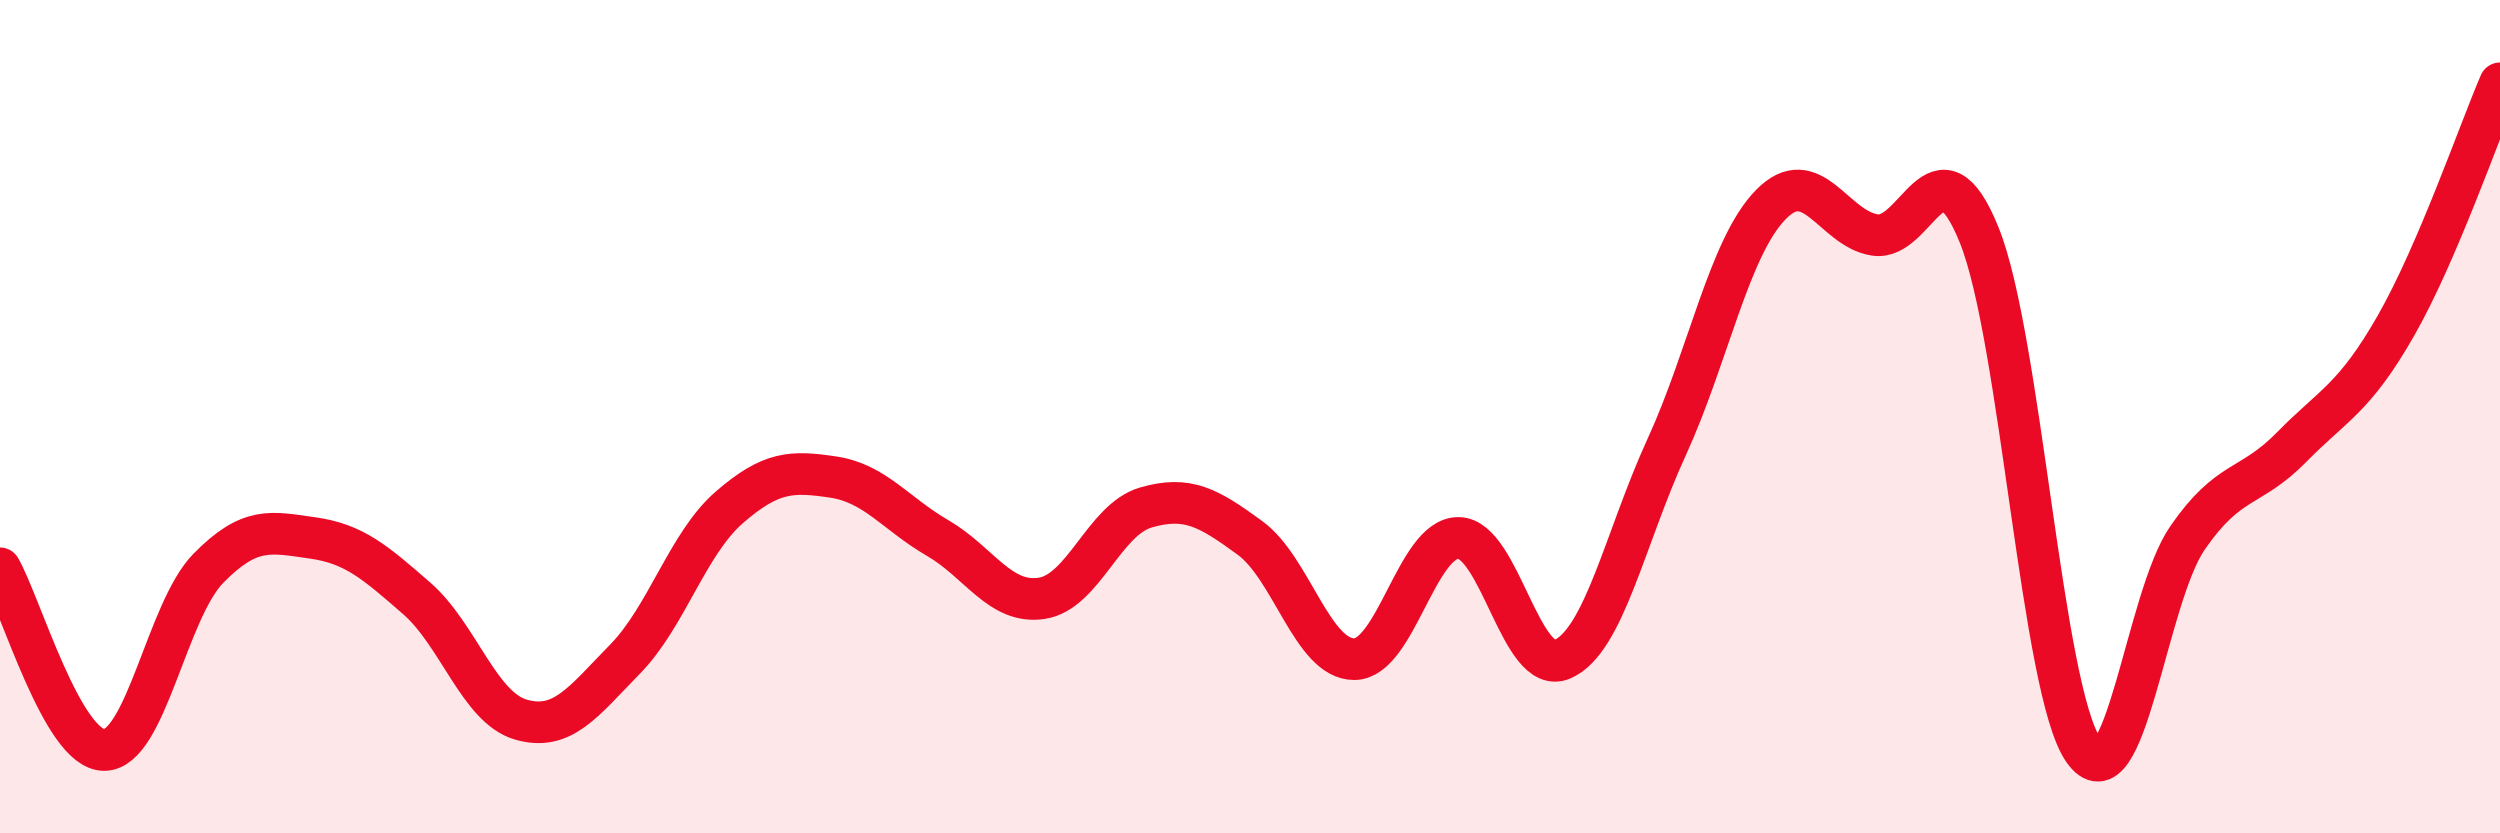 
    <svg width="60" height="20" viewBox="0 0 60 20" xmlns="http://www.w3.org/2000/svg">
      <path
        d="M 0,13.64 C 0.5,14.51 1.5,18 2.5,18 C 3.5,18 4,14.66 5,13.64 C 6,12.62 6.5,12.77 7.5,12.91 C 8.5,13.05 9,13.49 10,14.36 C 11,15.23 11.5,16.98 12.5,17.27 C 13.5,17.56 14,16.84 15,15.82 C 16,14.8 16.5,13.05 17.5,12.18 C 18.5,11.31 19,11.3 20,11.45 C 21,11.6 21.5,12.33 22.5,12.91 C 23.5,13.49 24,14.51 25,14.36 C 26,14.21 26.5,12.47 27.5,12.18 C 28.5,11.89 29,12.18 30,12.91 C 31,13.64 31.5,15.82 32.5,15.82 C 33.5,15.82 34,12.91 35,12.91 C 36,12.91 36.5,16.26 37.5,15.82 C 38.5,15.38 39,12.91 40,10.73 C 41,8.55 41.5,5.93 42.5,4.91 C 43.5,3.89 44,5.49 45,5.64 C 46,5.79 46.5,3.17 47.5,5.64 C 48.5,8.11 49,16.55 50,18 C 51,19.45 51.5,14.36 52.5,12.91 C 53.5,11.46 54,11.75 55,10.73 C 56,9.71 56.5,9.57 57.5,7.82 C 58.5,6.07 59.5,3.16 60,2L60 20L0 20Z"
        fill="#EB0A25"
        opacity="0.1"
        stroke-linecap="round"
        stroke-linejoin="round"
      />
      <path
        d="M 0,13.64 C 0.5,14.51 1.5,18 2.5,18 C 3.5,18 4,14.66 5,13.64 C 6,12.62 6.5,12.77 7.5,12.91 C 8.5,13.05 9,13.49 10,14.36 C 11,15.23 11.5,16.98 12.5,17.27 C 13.5,17.56 14,16.84 15,15.82 C 16,14.8 16.5,13.05 17.5,12.18 C 18.5,11.31 19,11.3 20,11.45 C 21,11.6 21.5,12.33 22.5,12.91 C 23.5,13.49 24,14.51 25,14.36 C 26,14.21 26.5,12.47 27.5,12.18 C 28.5,11.89 29,12.18 30,12.91 C 31,13.64 31.5,15.82 32.5,15.82 C 33.5,15.82 34,12.91 35,12.91 C 36,12.91 36.5,16.26 37.5,15.82 C 38.5,15.38 39,12.91 40,10.73 C 41,8.55 41.5,5.93 42.5,4.91 C 43.5,3.89 44,5.49 45,5.64 C 46,5.79 46.5,3.17 47.5,5.64 C 48.5,8.11 49,16.55 50,18 C 51,19.45 51.5,14.36 52.5,12.91 C 53.5,11.46 54,11.75 55,10.73 C 56,9.71 56.5,9.57 57.5,7.82 C 58.5,6.07 59.5,3.16 60,2"
        stroke="#EB0A25"
        stroke-width="1"
        fill="none"
        stroke-linecap="round"
        stroke-linejoin="round"
      />
    </svg>
  